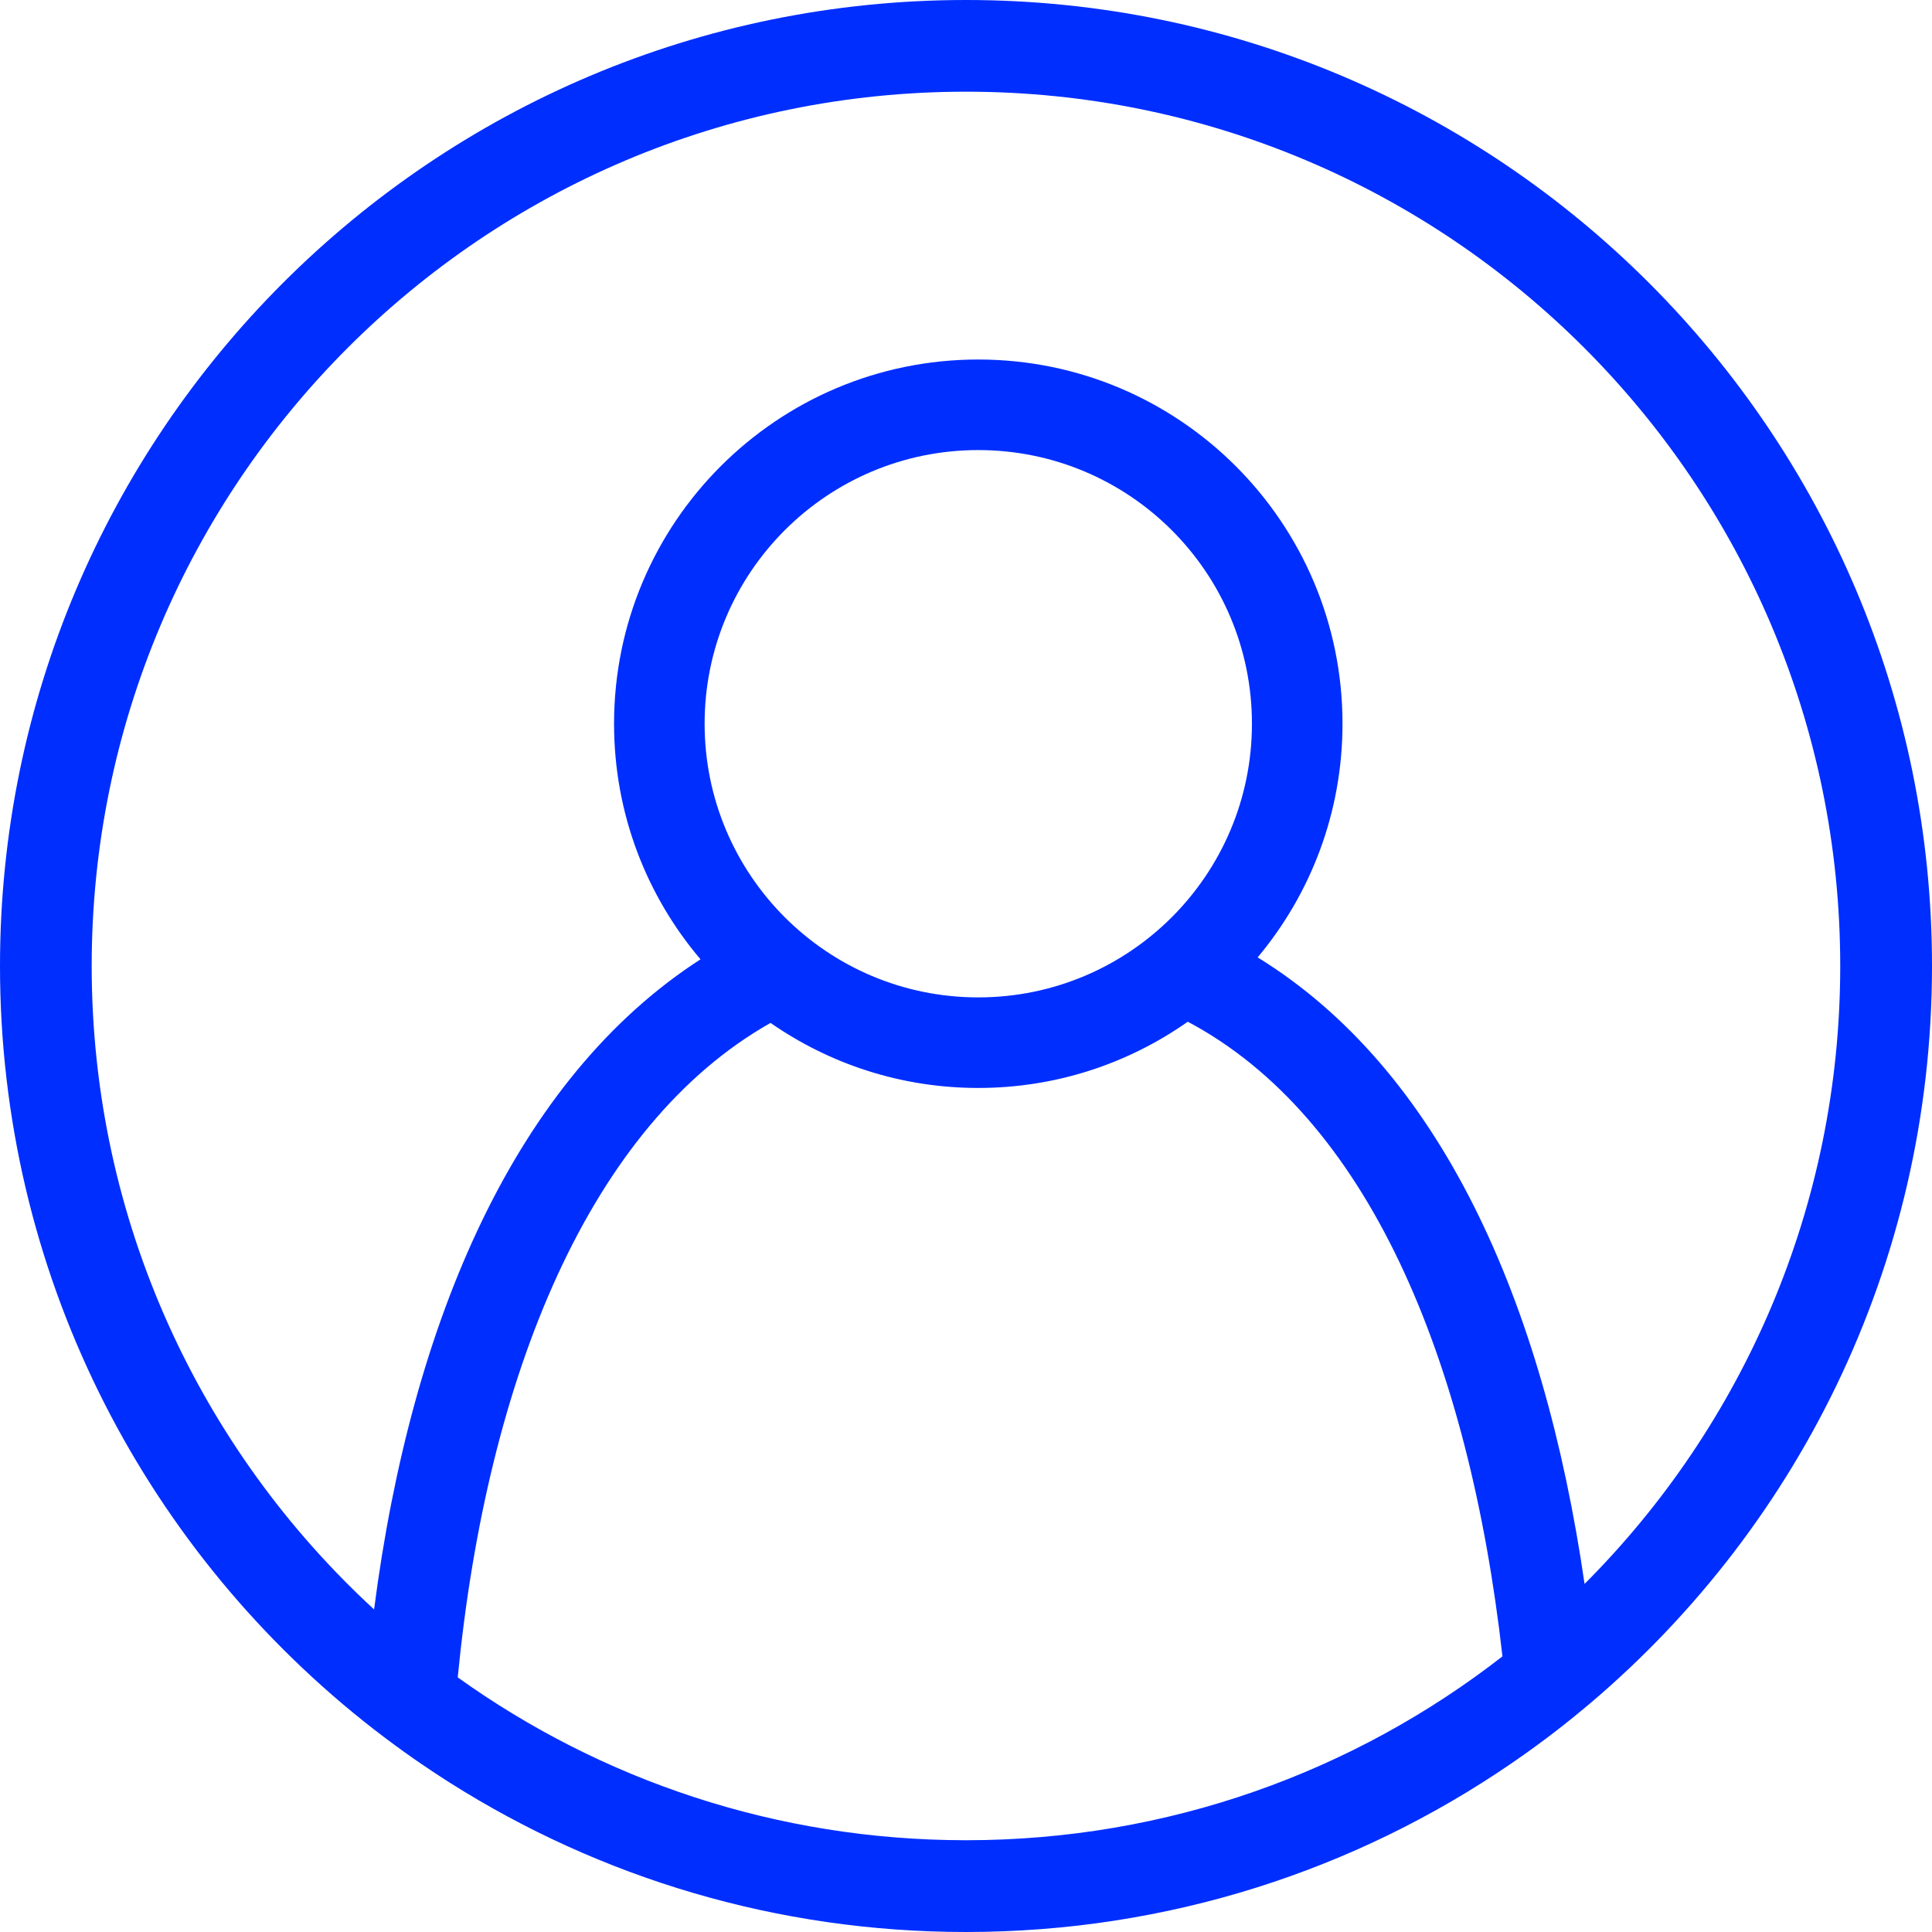 <svg width="24" height="24" viewBox="0 0 24 24" fill="none" xmlns="http://www.w3.org/2000/svg">
<g clip-path="url(#clip0_1536_25436)">
<path fill-rule="evenodd" clip-rule="evenodd" d="M12 0C18.627 0 24 5.373 24 12C24 15.729 22.299 19.061 19.631 21.262L19.845 21.081C19.746 21.166 19.647 21.249 19.546 21.331C19.398 21.451 19.247 21.568 19.093 21.68C19.071 21.697 19.049 21.713 19.026 21.729C18.967 21.772 18.906 21.815 18.845 21.857C18.822 21.873 18.799 21.89 18.776 21.905C16.848 23.227 14.514 24 12 24C9.646 24 7.45 23.322 5.597 22.151L5.567 22.132C5.493 22.084 5.419 22.037 5.346 21.988L5.597 22.151C5.478 22.075 5.36 21.998 5.244 21.919C5.093 21.816 4.945 21.71 4.799 21.6C4.781 21.587 4.763 21.573 4.745 21.559C4.677 21.508 4.61 21.456 4.544 21.403C4.533 21.394 4.522 21.386 4.511 21.377C1.761 19.178 0 15.795 0 12C0 5.373 5.373 0 12 0ZM14.755 12.692C14.019 13.21 13.121 13.515 12.152 13.515C11.193 13.515 10.304 13.216 9.572 12.707C7.328 13.976 6.051 17.089 5.686 20.837C7.465 22.111 9.645 22.86 12 22.86C14.512 22.86 16.824 22.008 18.664 20.576C18.244 16.858 16.98 13.874 14.755 12.692ZM12 1.139C6.002 1.139 1.139 6.002 1.139 12C1.139 15.162 2.491 18.008 4.647 19.993C5.112 16.397 6.411 13.396 8.702 11.917C8.032 11.128 7.628 10.107 7.628 8.99C7.628 6.492 9.654 4.466 12.152 4.466C14.651 4.466 16.677 6.492 16.677 8.99C16.677 10.095 16.281 11.107 15.623 11.893C17.886 13.287 19.171 16.146 19.684 19.676C21.646 17.711 22.86 14.997 22.86 12C22.86 6.002 17.998 1.139 12 1.139ZM12.152 5.591C10.275 5.591 8.753 7.113 8.753 8.99C8.753 10.868 10.275 12.39 12.152 12.39C14.03 12.39 15.552 10.868 15.552 8.99C15.552 7.113 14.03 5.591 12.152 5.591Z" fill="#002EFF"/>
</g>
<defs>
<clipPath id="clip0_1536_25436">
<rect width="24" height="24" fill="white"/>
</clipPath>
</defs>
</svg>
